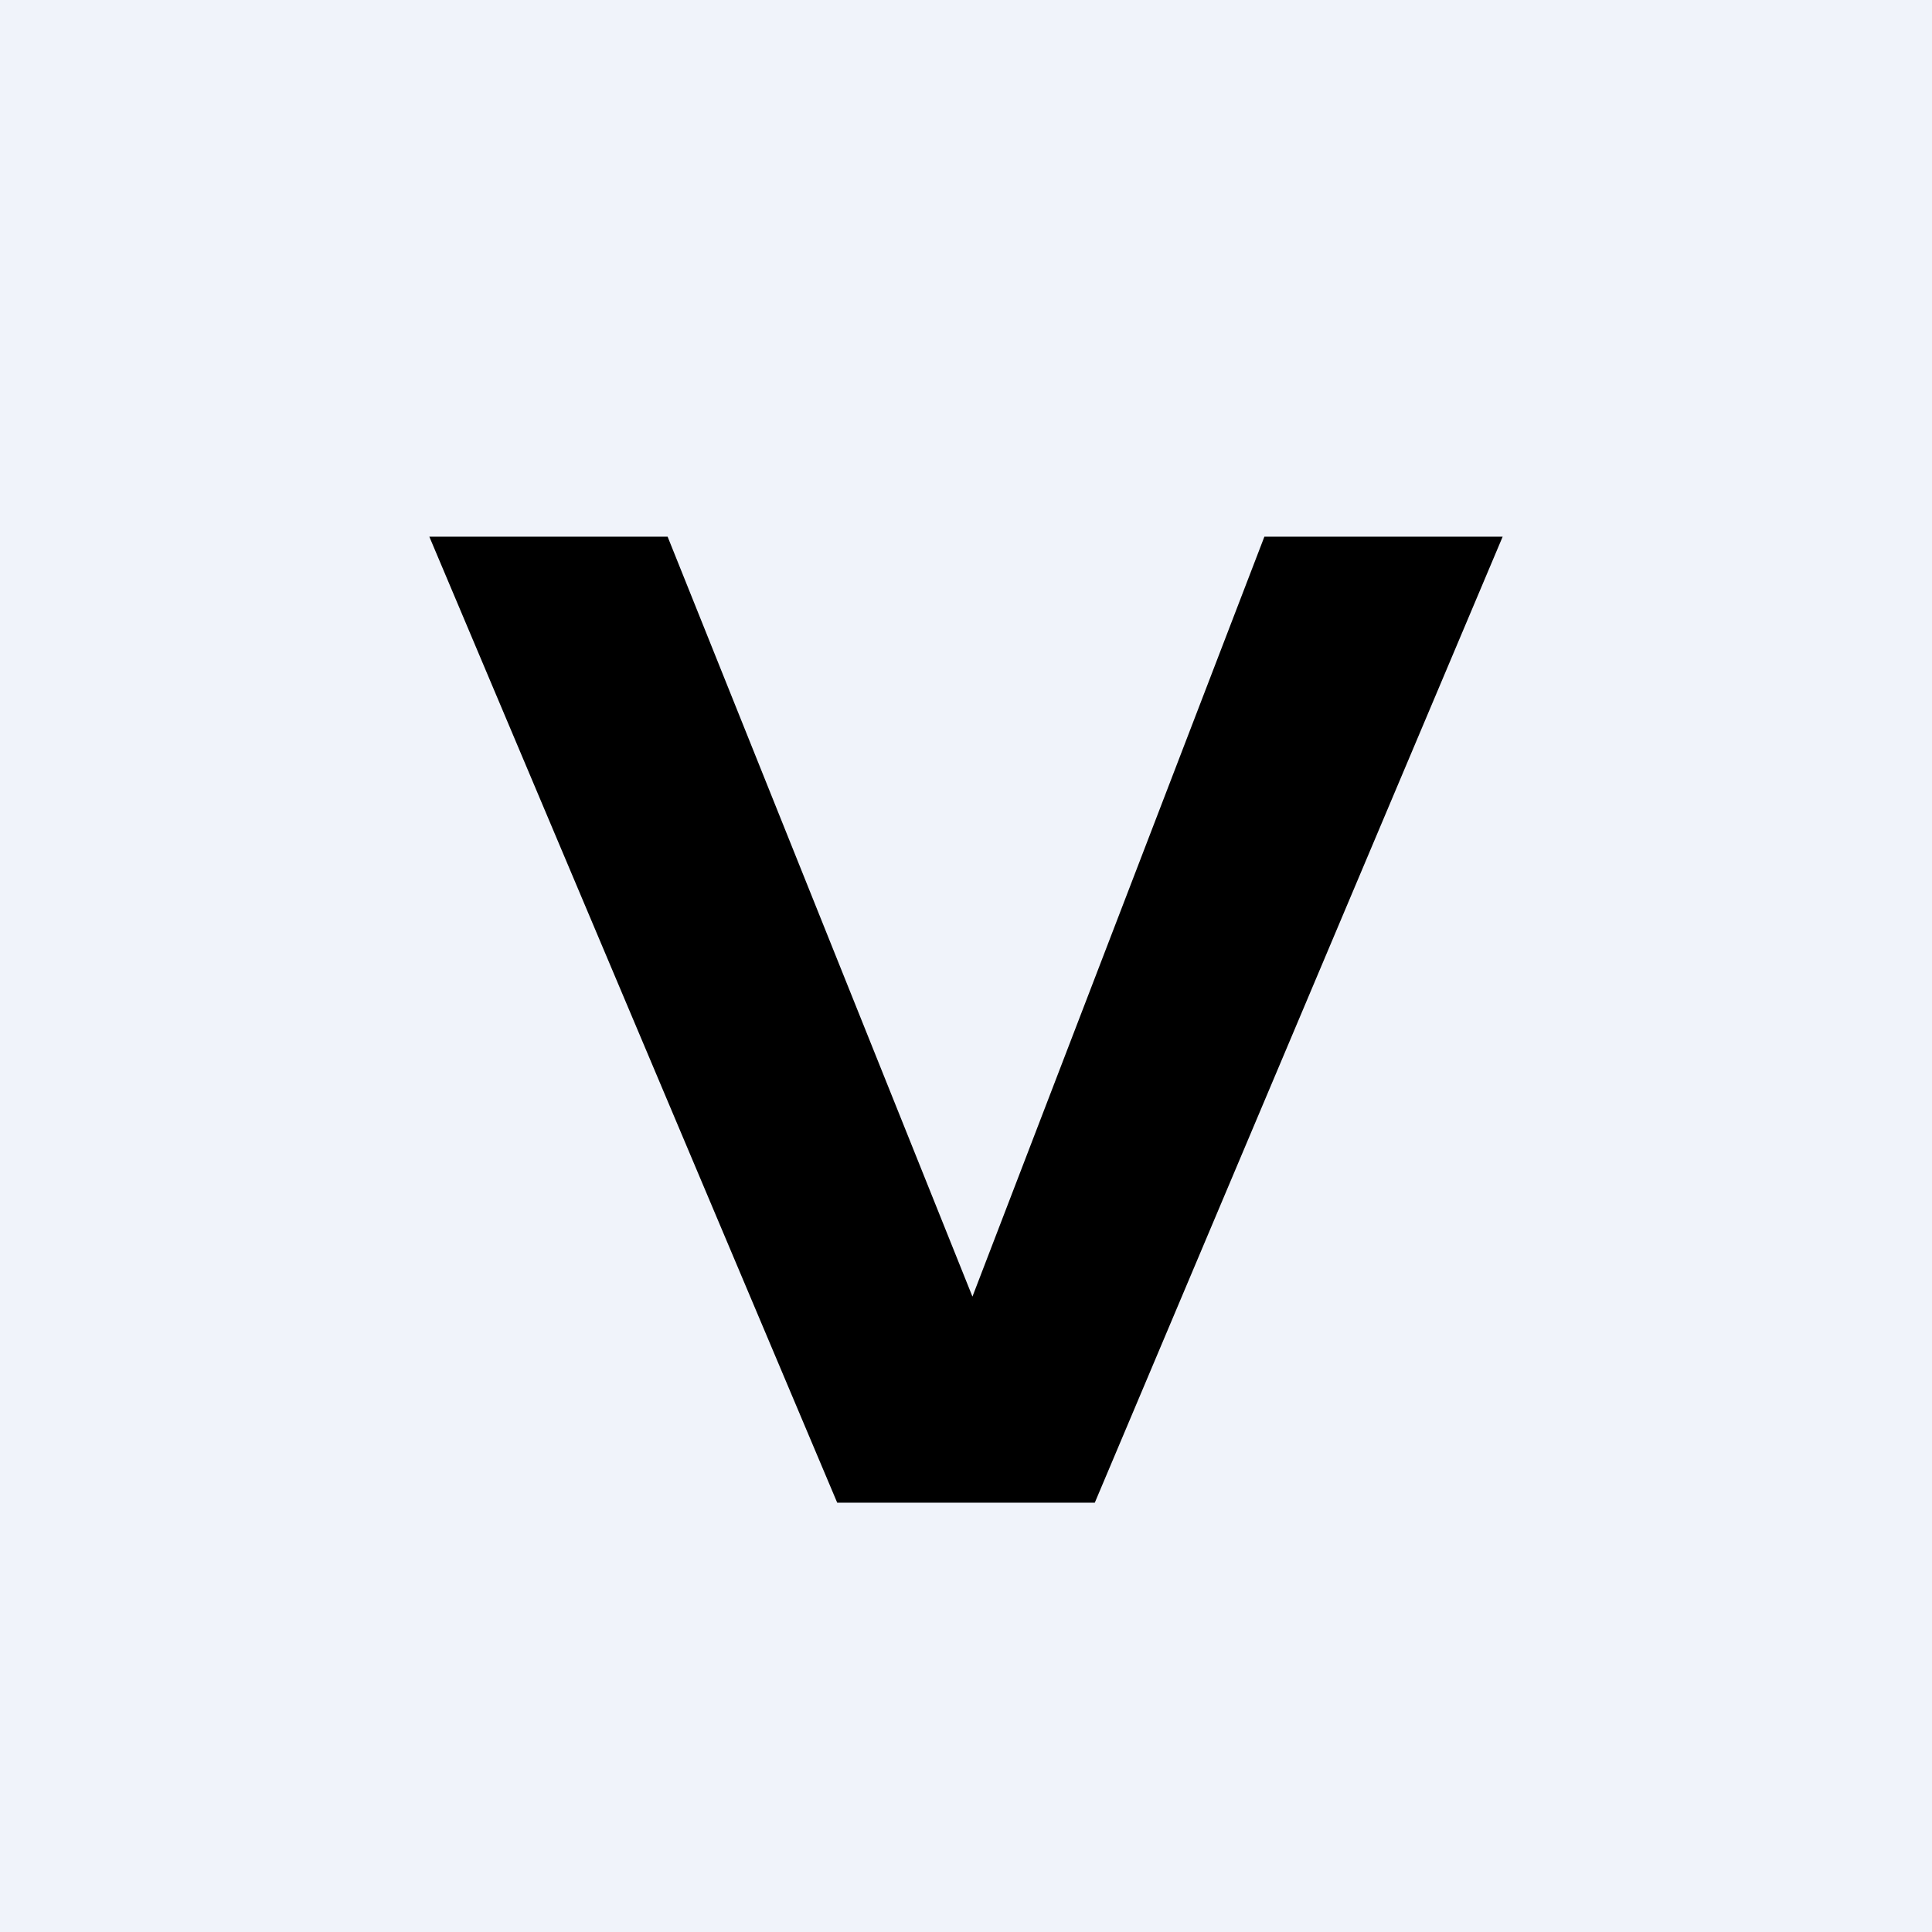 <!-- by TradingView --><svg width="18" height="18" viewBox="0 0 18 18" xmlns="http://www.w3.org/2000/svg"><path fill="#F0F3FA" d="M0 0h18v18H0z"/><path d="m6.22 5 2.84 7.08L11.78 5H14l-3.8 9H7.8L4 5h2.22Z"/></svg>